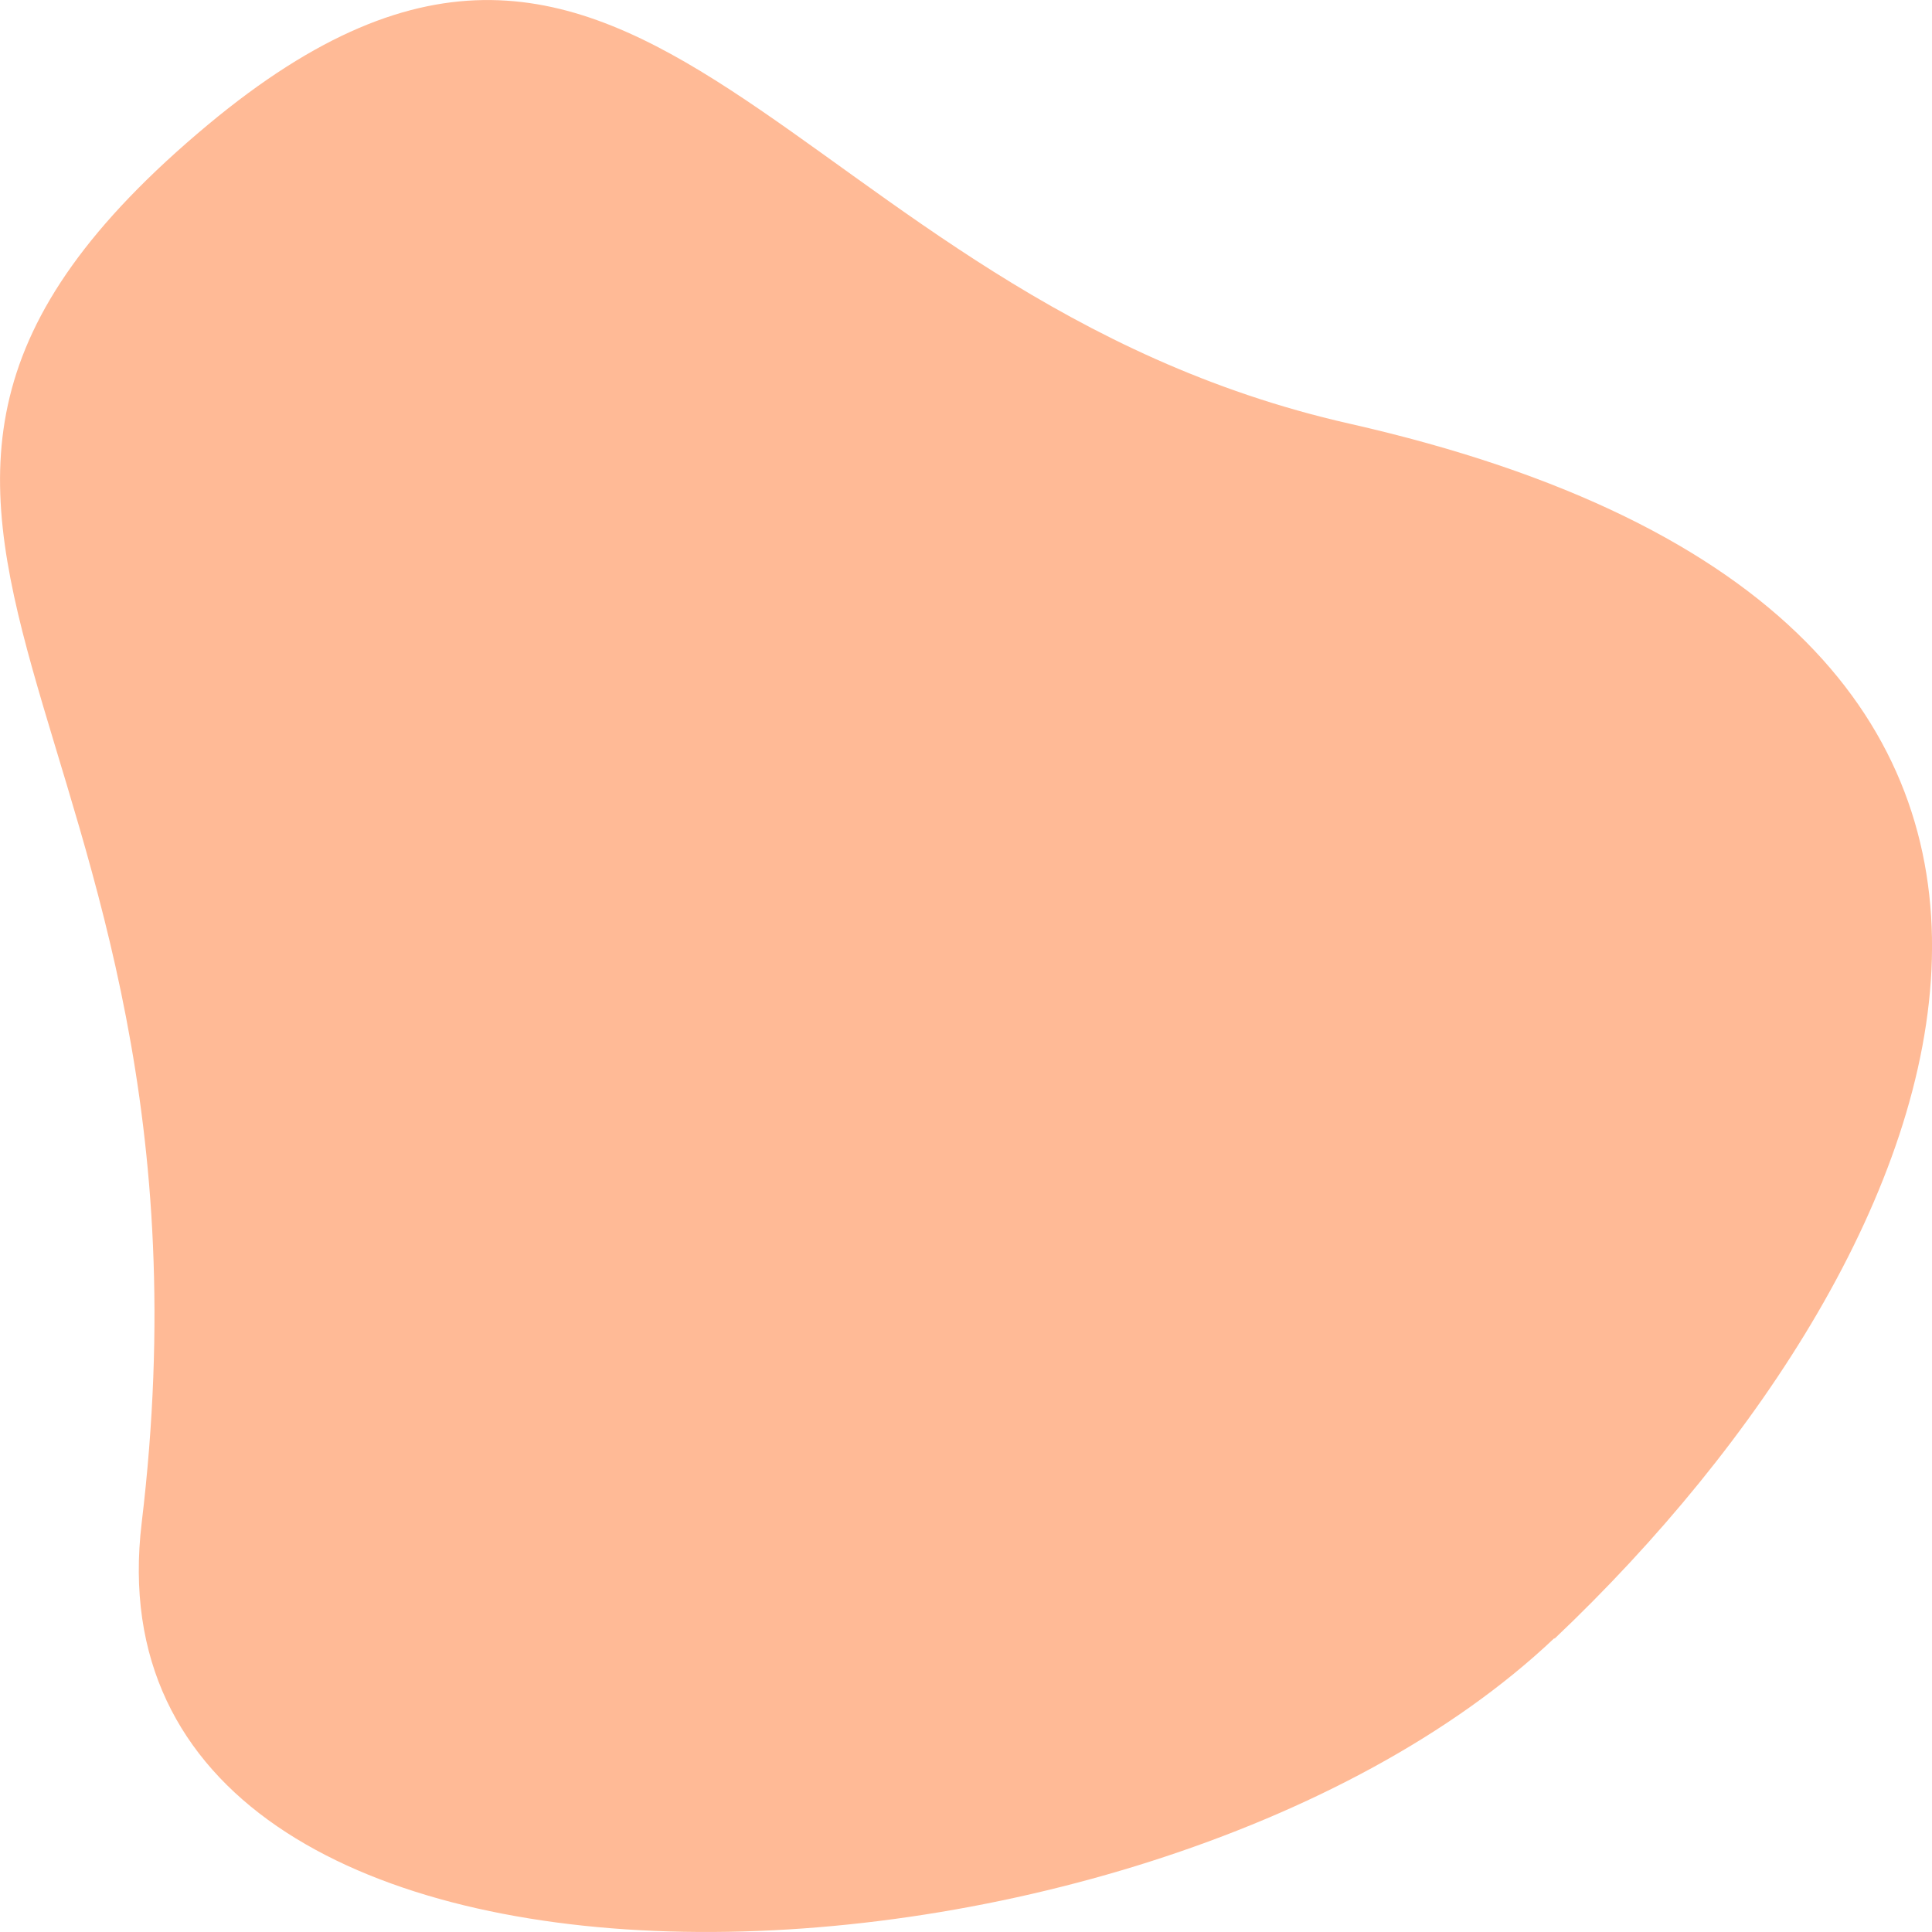 <?xml version="1.0" encoding="UTF-8"?><svg id="Ebene_2" xmlns="http://www.w3.org/2000/svg" width="300" height="300" viewBox="0 0 300 300"><defs><style>.cls-1{fill:#ffba96;}</style></defs><g id="Ebene_4"><path class="cls-1" d="M241.37,254.36c-63.82,60.48-229.57,66.96-219.37-17.89,15.17-126.34-63.94-155.21,10.31-217.12,67.76-56.42,89.42,26.56,177.21,46.43,134.94,30.52,95.67,128.21,31.85,188.69v-.11Z"/></g></svg>